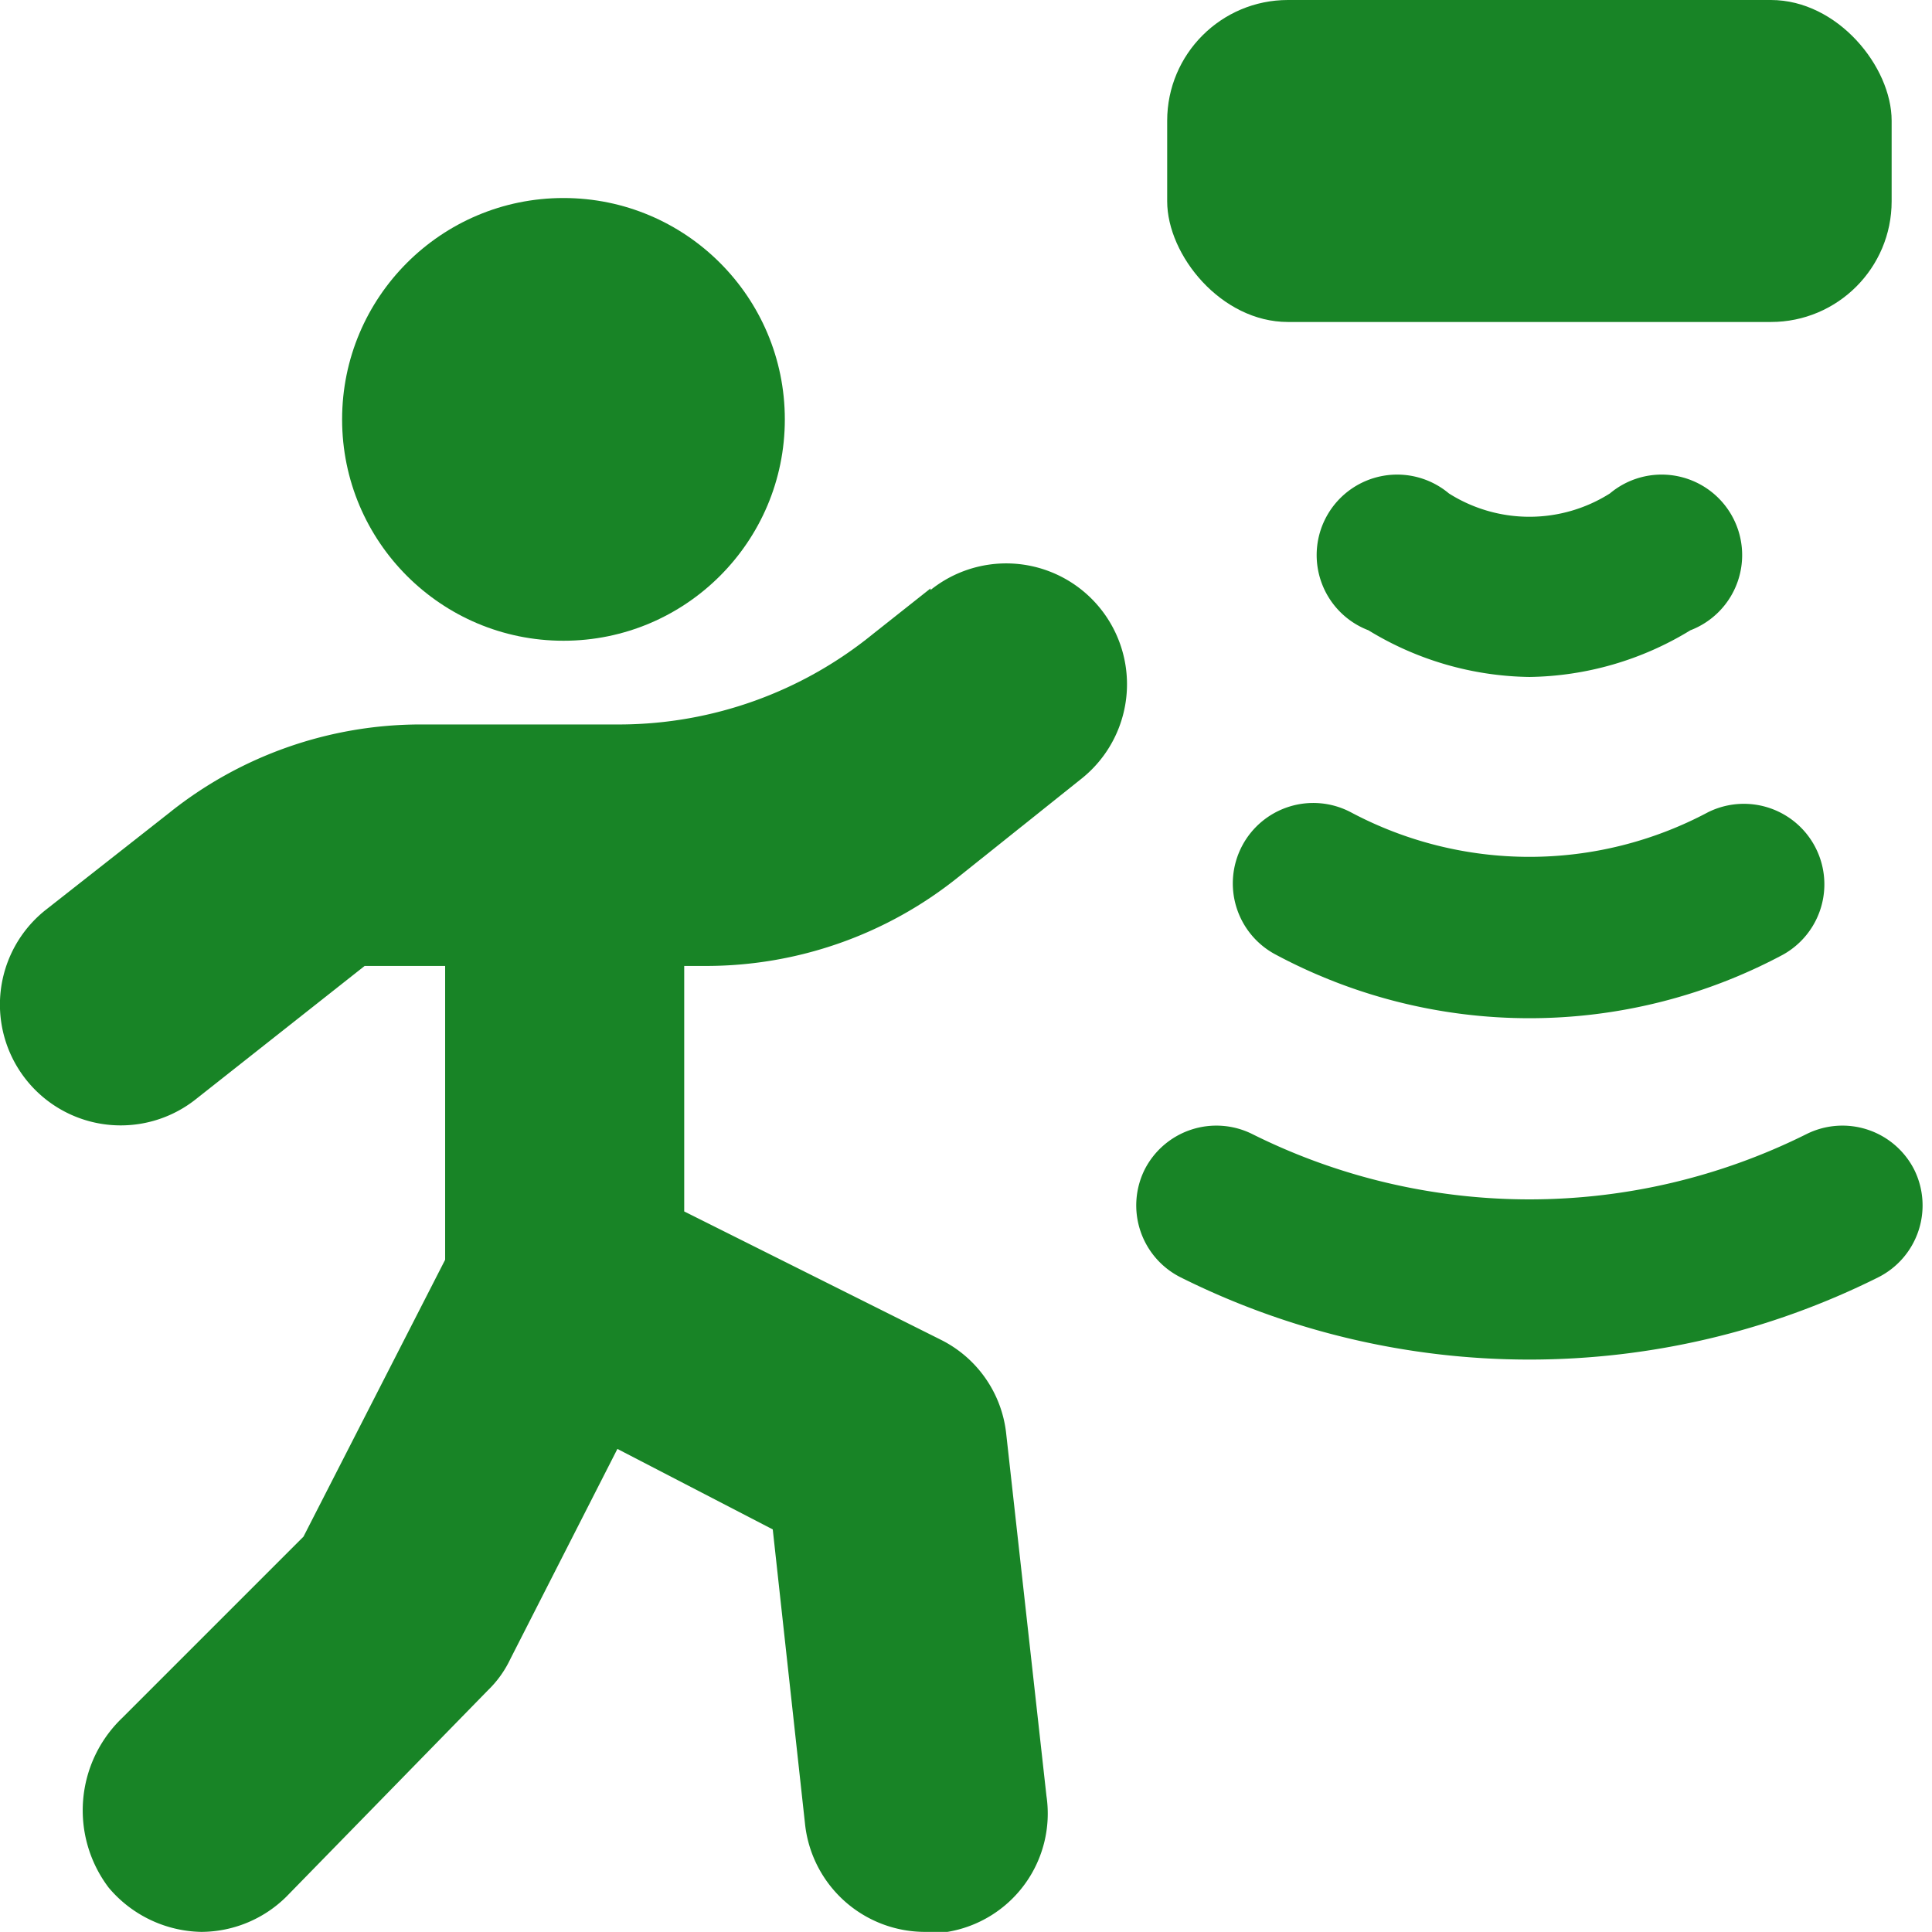 <svg xmlns="http://www.w3.org/2000/svg" viewBox="0 0 140 140">
  
<g transform="matrix(5.833,0,0,5.833,0,0)"><g>
    <rect x="14.5" width="9" height="4" rx="1.5" style="fill: #188426"></rect>
    <circle cx="7" cy="5.21" r="2.75" style="fill: #188426"></circle>
    <path d="M11.56,7.31l-.72.57A5,5,0,0,1,7.72,9H5.23a5,5,0,0,0-3.13,1.1L.56,11.31a1.5,1.5,0,0,0,1.88,2.34L4.53,12h1v3.65L3.77,19.09,1.52,21.34a1.59,1.59,0,0,0-.17,2.11A1.54,1.54,0,0,0,2.5,24a1.51,1.51,0,0,0,1.06-.44L6.06,21a1.33,1.33,0,0,0,.28-.39L7.67,18,9.6,19,10,22.65A1.5,1.5,0,0,0,11.5,24l.27,0A1.49,1.49,0,0,0,13,22.31l-.5-4.5a1.48,1.48,0,0,0-.82-1.17L8.5,15.05V12h.27a5,5,0,0,0,3.13-1.1l1.54-1.23a1.5,1.5,0,1,0-1.88-2.34Z" style="fill: #188426"></path>
    <path d="M23.78,14.53a1,1,0,0,0-1.34-.44,7.71,7.71,0,0,1-6.88,0,1,1,0,0,0-1.34.44,1,1,0,0,0,.45,1.34,9.7,9.7,0,0,0,8.66,0A1,1,0,0,0,23.78,14.53Z" style="fill: #188426"></path>
    <path d="M15.43,10.51a1,1,0,0,0,.42,1.35,6.68,6.68,0,0,0,6.3,0,1,1,0,0,0-.93-1.77,4.72,4.72,0,0,1-4.44,0A1,1,0,0,0,15.43,10.51Z" style="fill: #188426"></path>
    <path d="M19,8.41a3.93,3.93,0,0,0,2-.58A1,1,0,1,0,20,6.13a1.87,1.87,0,0,1-2,0A1,1,0,1,0,17,7.83,3.93,3.93,0,0,0,19,8.41Z" style="fill: #188426"></path>
  </g></g></svg>